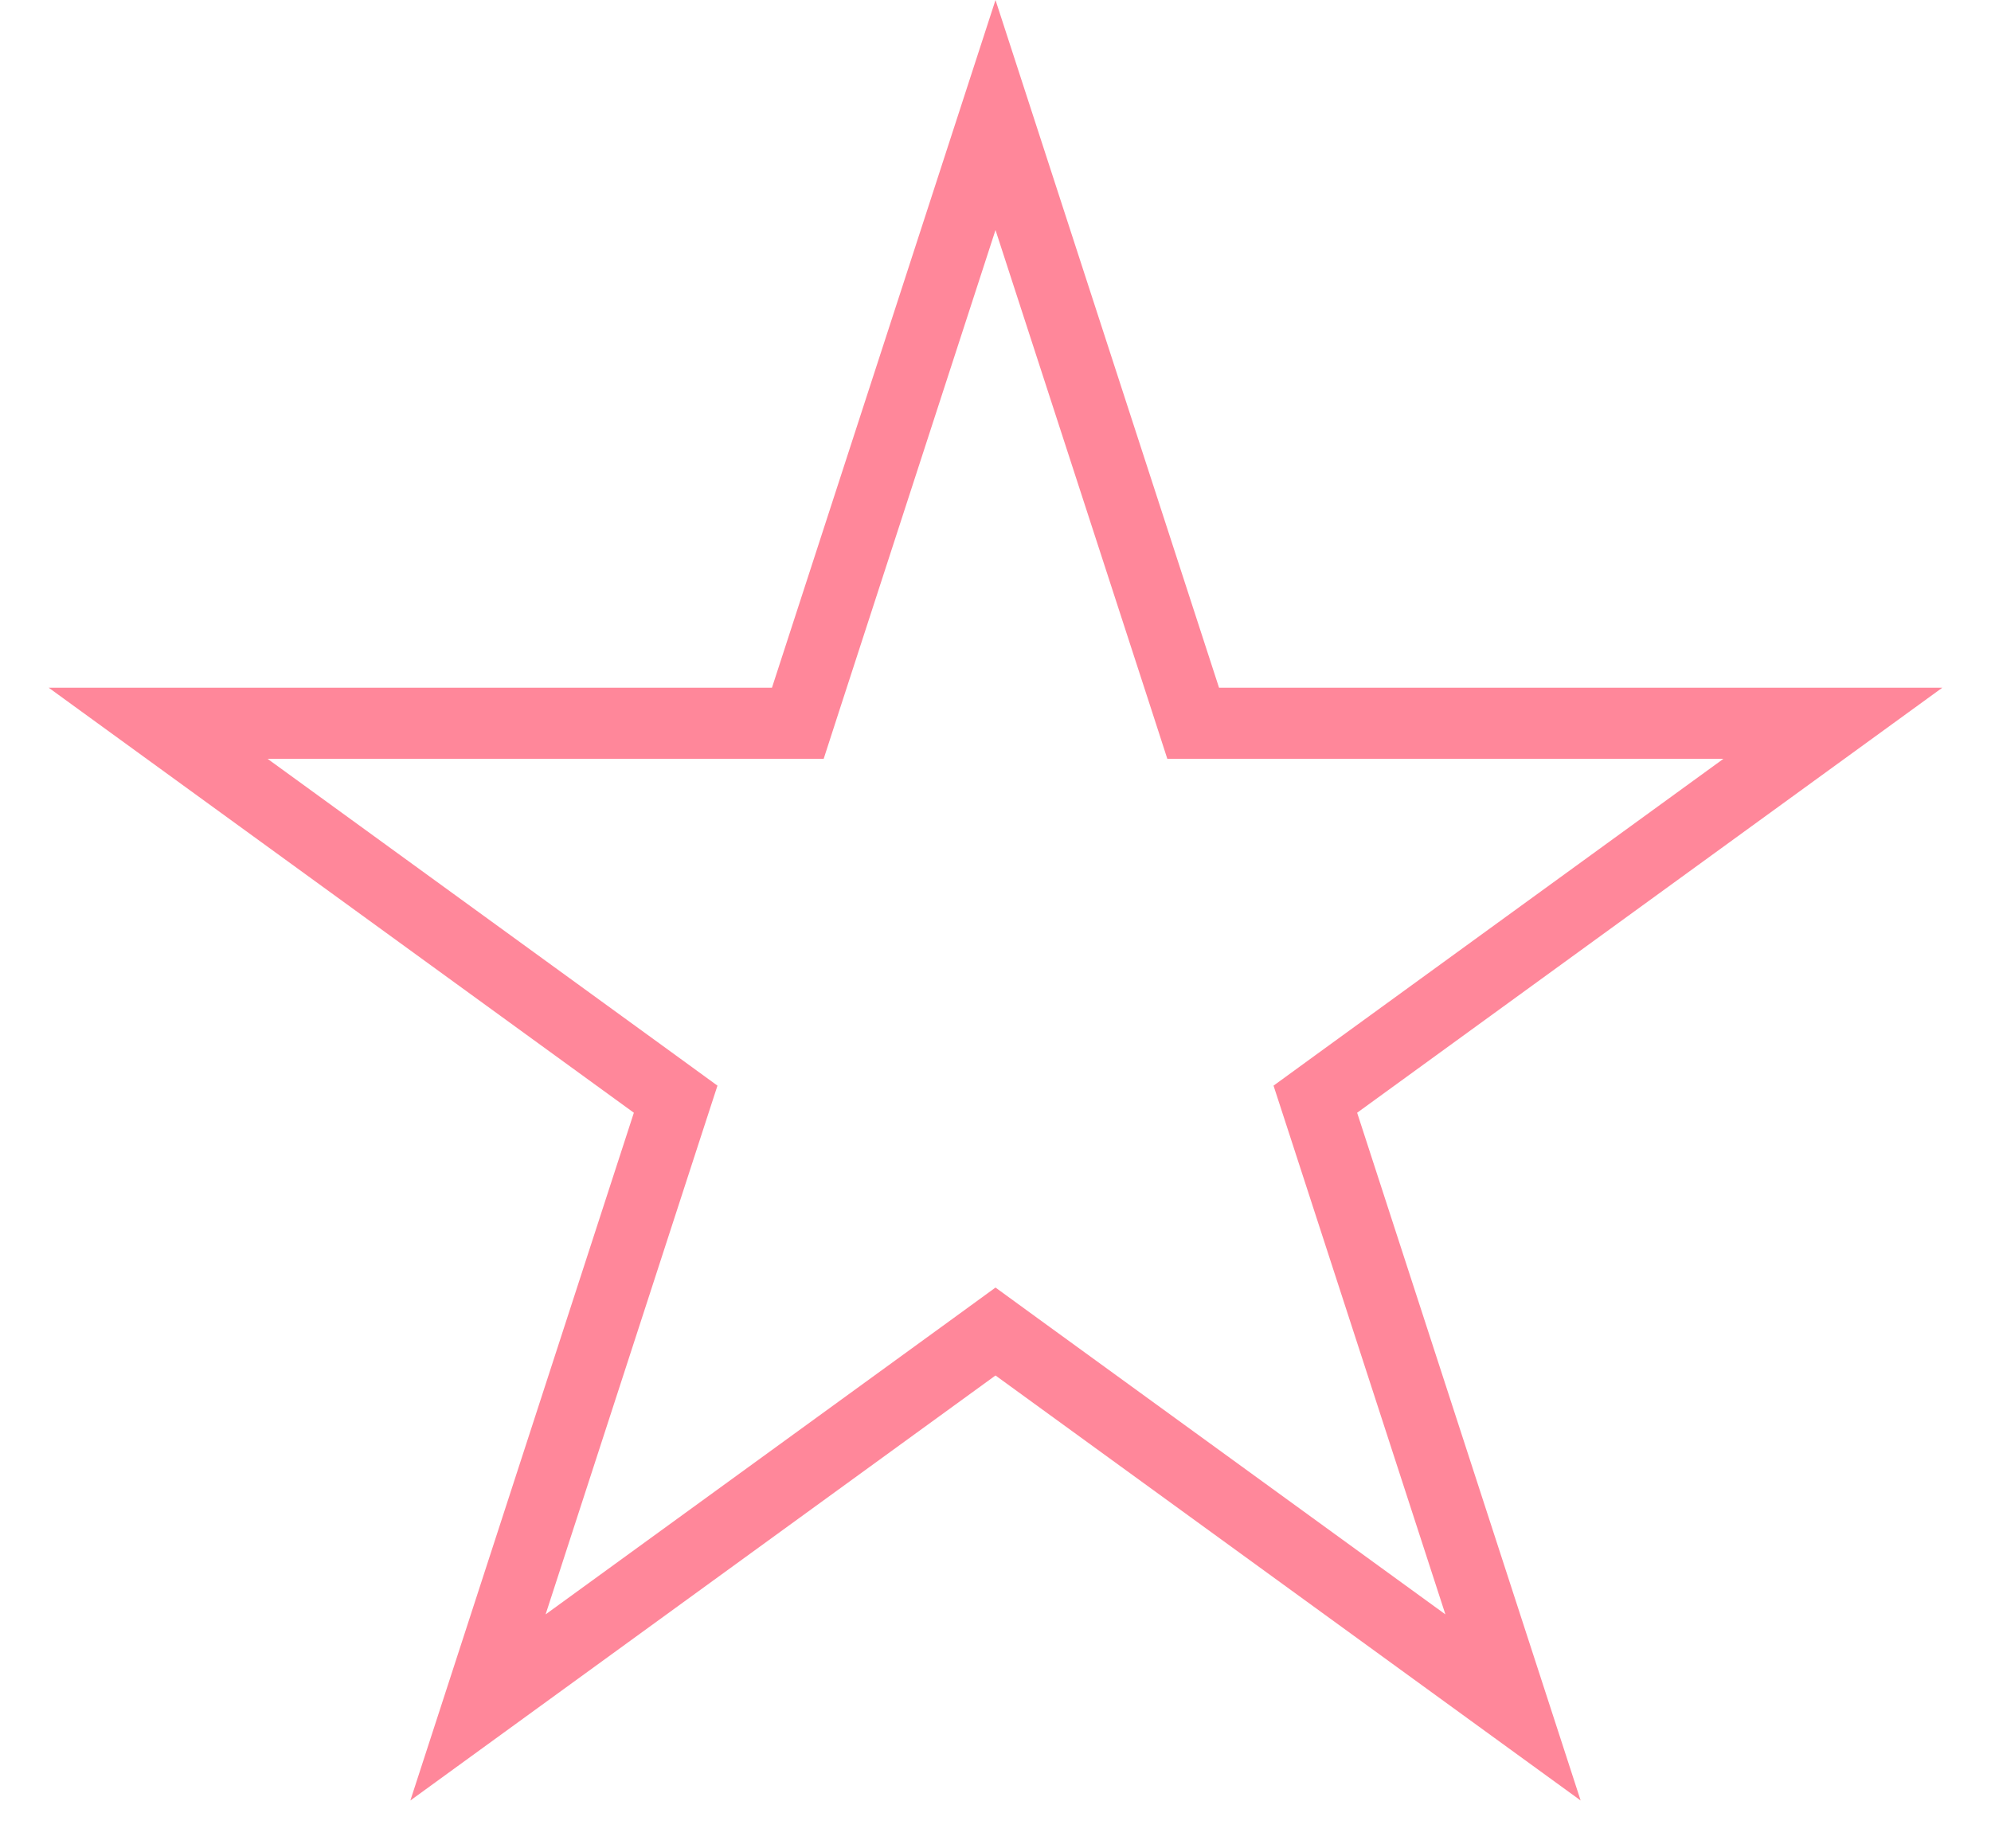 <?xml version="1.0" encoding="UTF-8"?> <svg xmlns="http://www.w3.org/2000/svg" width="14" height="13" viewBox="0 0 14 13" fill="none"><path d="M7 0.809L8.334 4.914L8.39 5.087H8.572H12.888L9.396 7.624L9.249 7.731L9.305 7.903L10.639 12.009L7.147 9.472L7 9.365L6.853 9.472L3.361 12.009L4.695 7.903L4.751 7.731L4.604 7.624L1.112 5.087H5.428H5.61L5.666 4.914L7 0.809Z" stroke="#FF879A" stroke-width="0.5"></path></svg> 